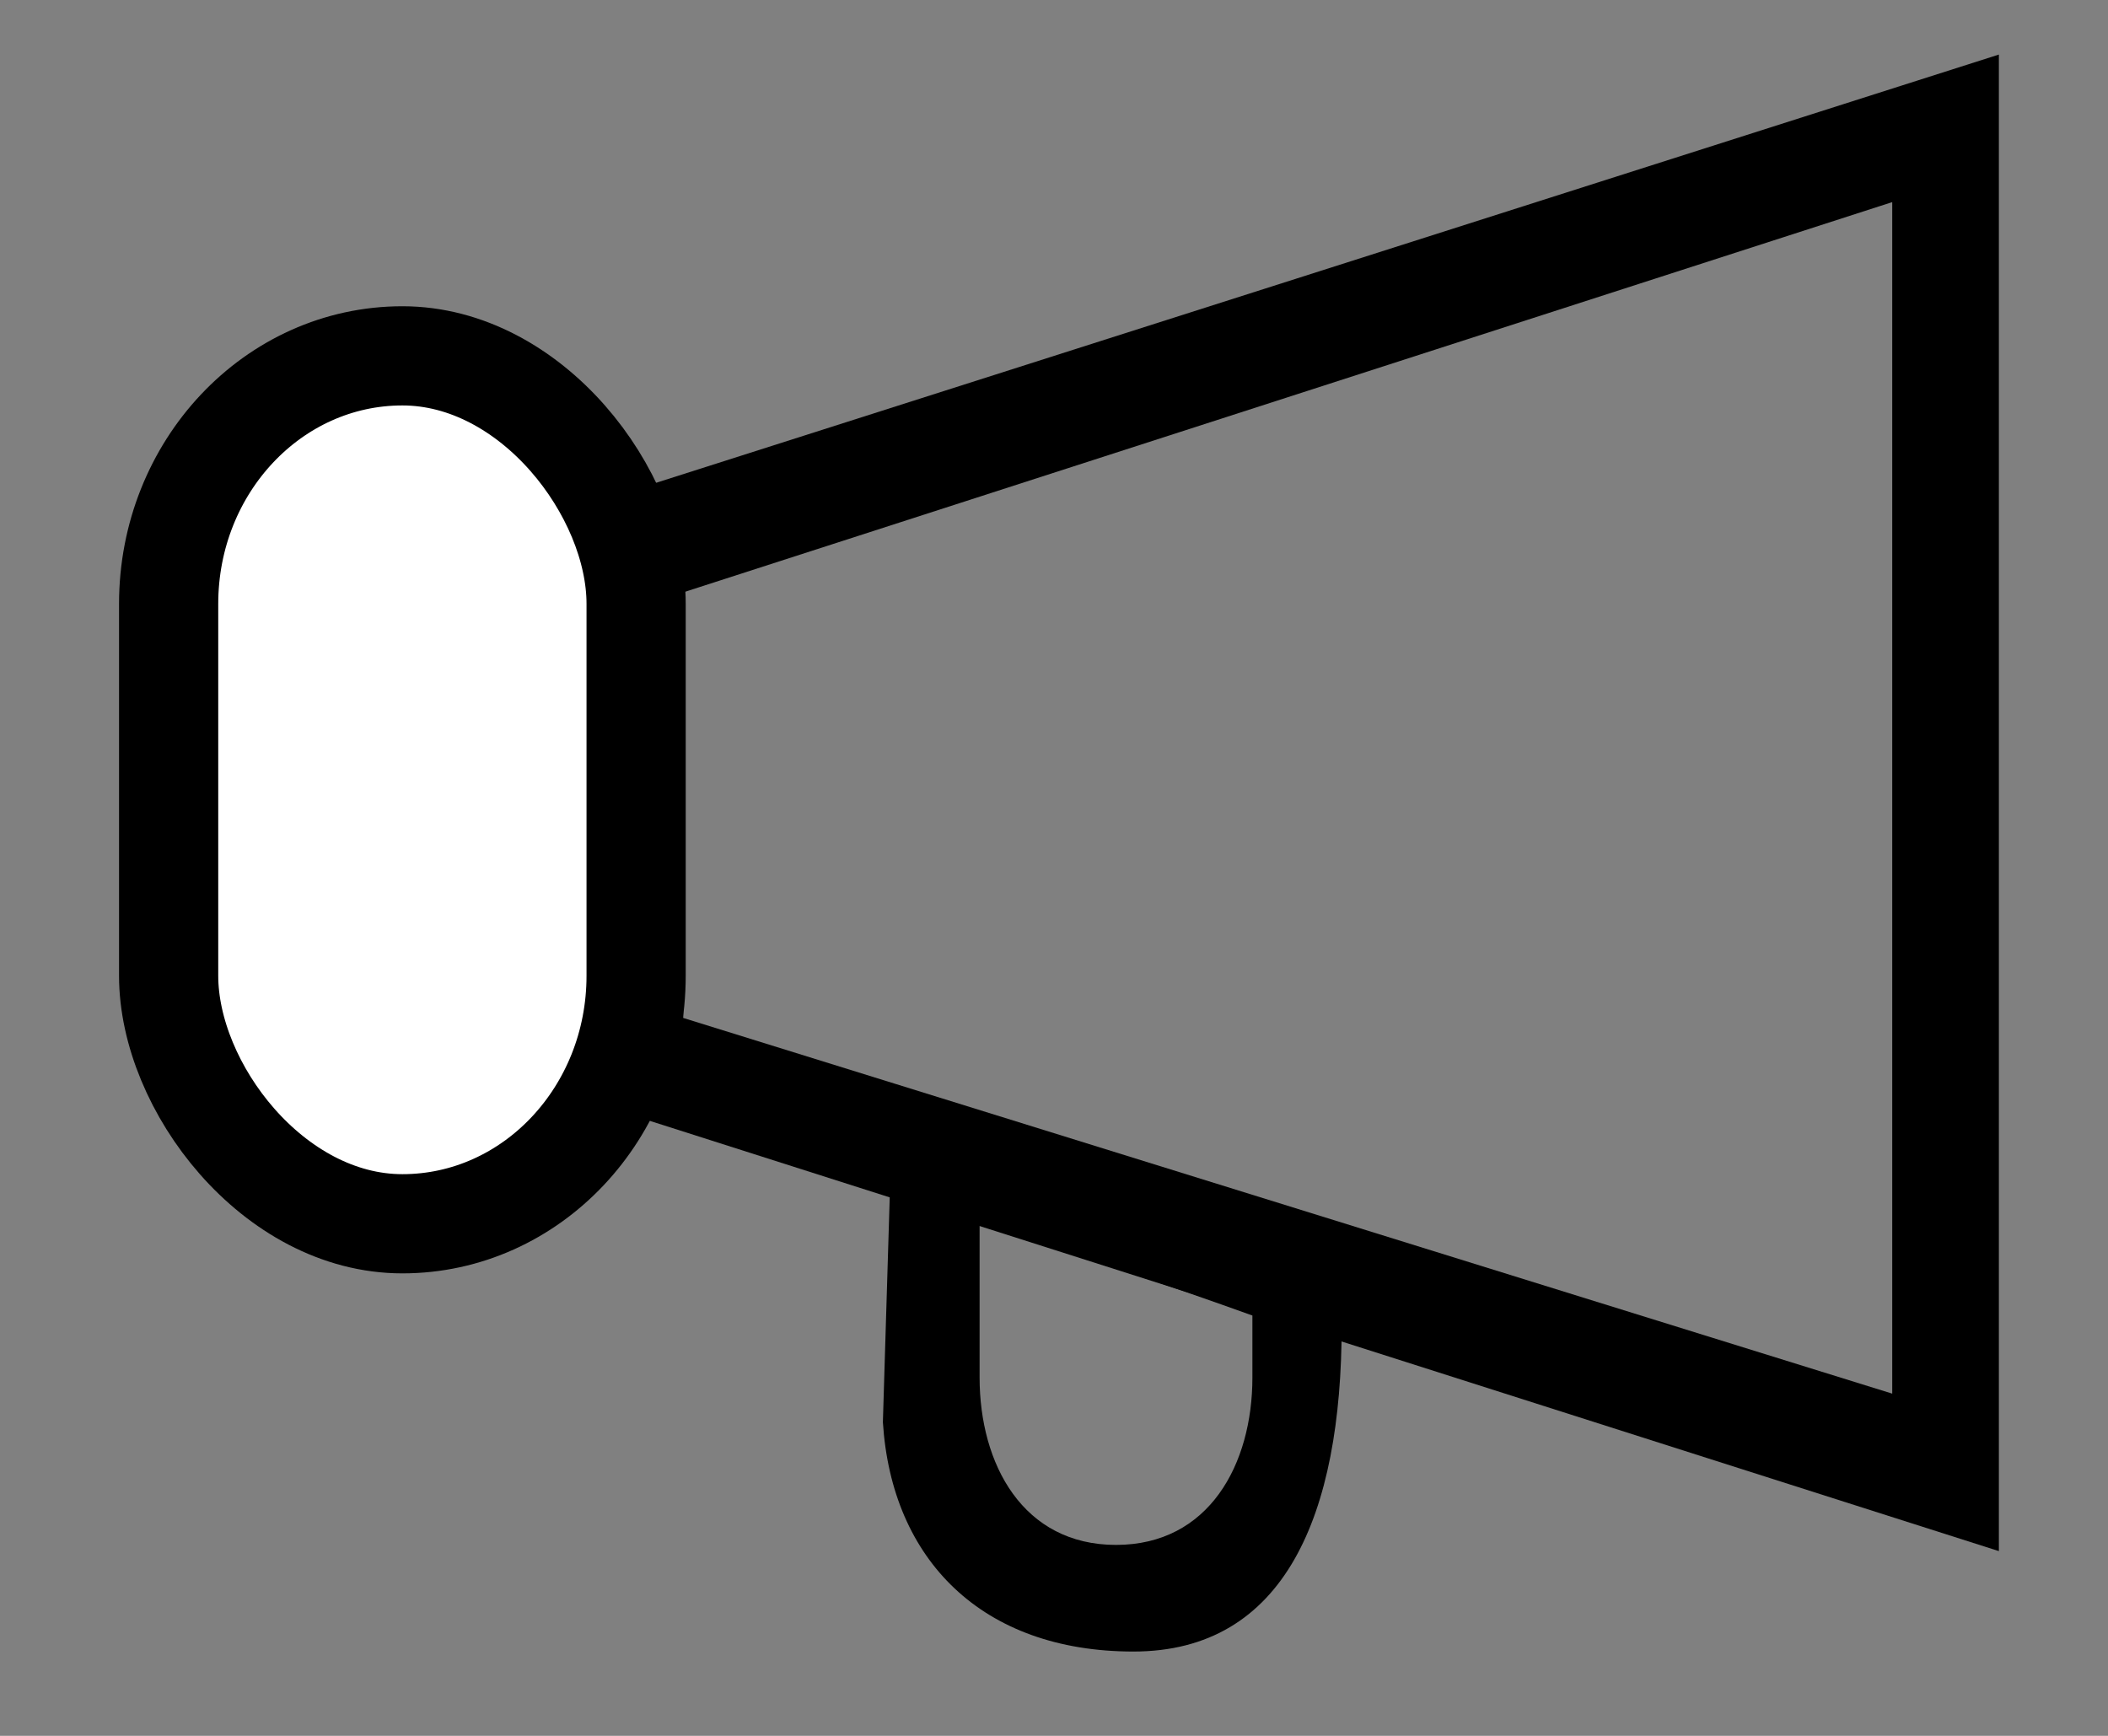 <?xml version="1.0"?>
<svg width="17" height="14" xmlns="http://www.w3.org/2000/svg" xmlns:svg="http://www.w3.org/2000/svg" stroke-width="0.787">
 <rect width="100%" height="100%" fill="#808080" stroke="none"/>
 <g class="layer">
  <title>Layer 1</title>
  <path d="m7.9,9.86l0,1.25c0,0.7 0.35,1.35 1.1,1.35c0.75,0 1.1,-0.65 1.1,-1.35l0,-0.5c-0.61,-0.22 -1.44,-0.5 -2.2,-0.75zm0.21,-0.55c0.11,0 2.85,1.34 3.06,0.69l-0.35,0.69c0,1.53 -0.46,2.63 -1.68,2.63c-1.22,0 -1.95,-0.74 -2.02,-1.85l0.07,-2.3c0.8,0.19 0.76,-0.19 0.92,0.14z" fill="black" id="svg_2" stroke-width="0.79"/>
  <path d="m15.26,1.63l-9.82,3.17l0.07,3.41l9.75,3.03l0,-9.62zm0.86,-1.19l0,12.07l-11.82,-3.77l0,-4.53l11.82,-3.77z" fill="black" id="svg_3" stroke-width="0.79" transform="matrix(1 0 0 1 0 0)"/>
  <rect fill="#ffffff" height="7" id="svg_5" rx="2" ry="2" stroke="black" stroke-width="0.8" transform="matrix(1 0 0 1 0 0)" width="3.77" x="1.36" y="2.87"/>
 </g>
</svg>